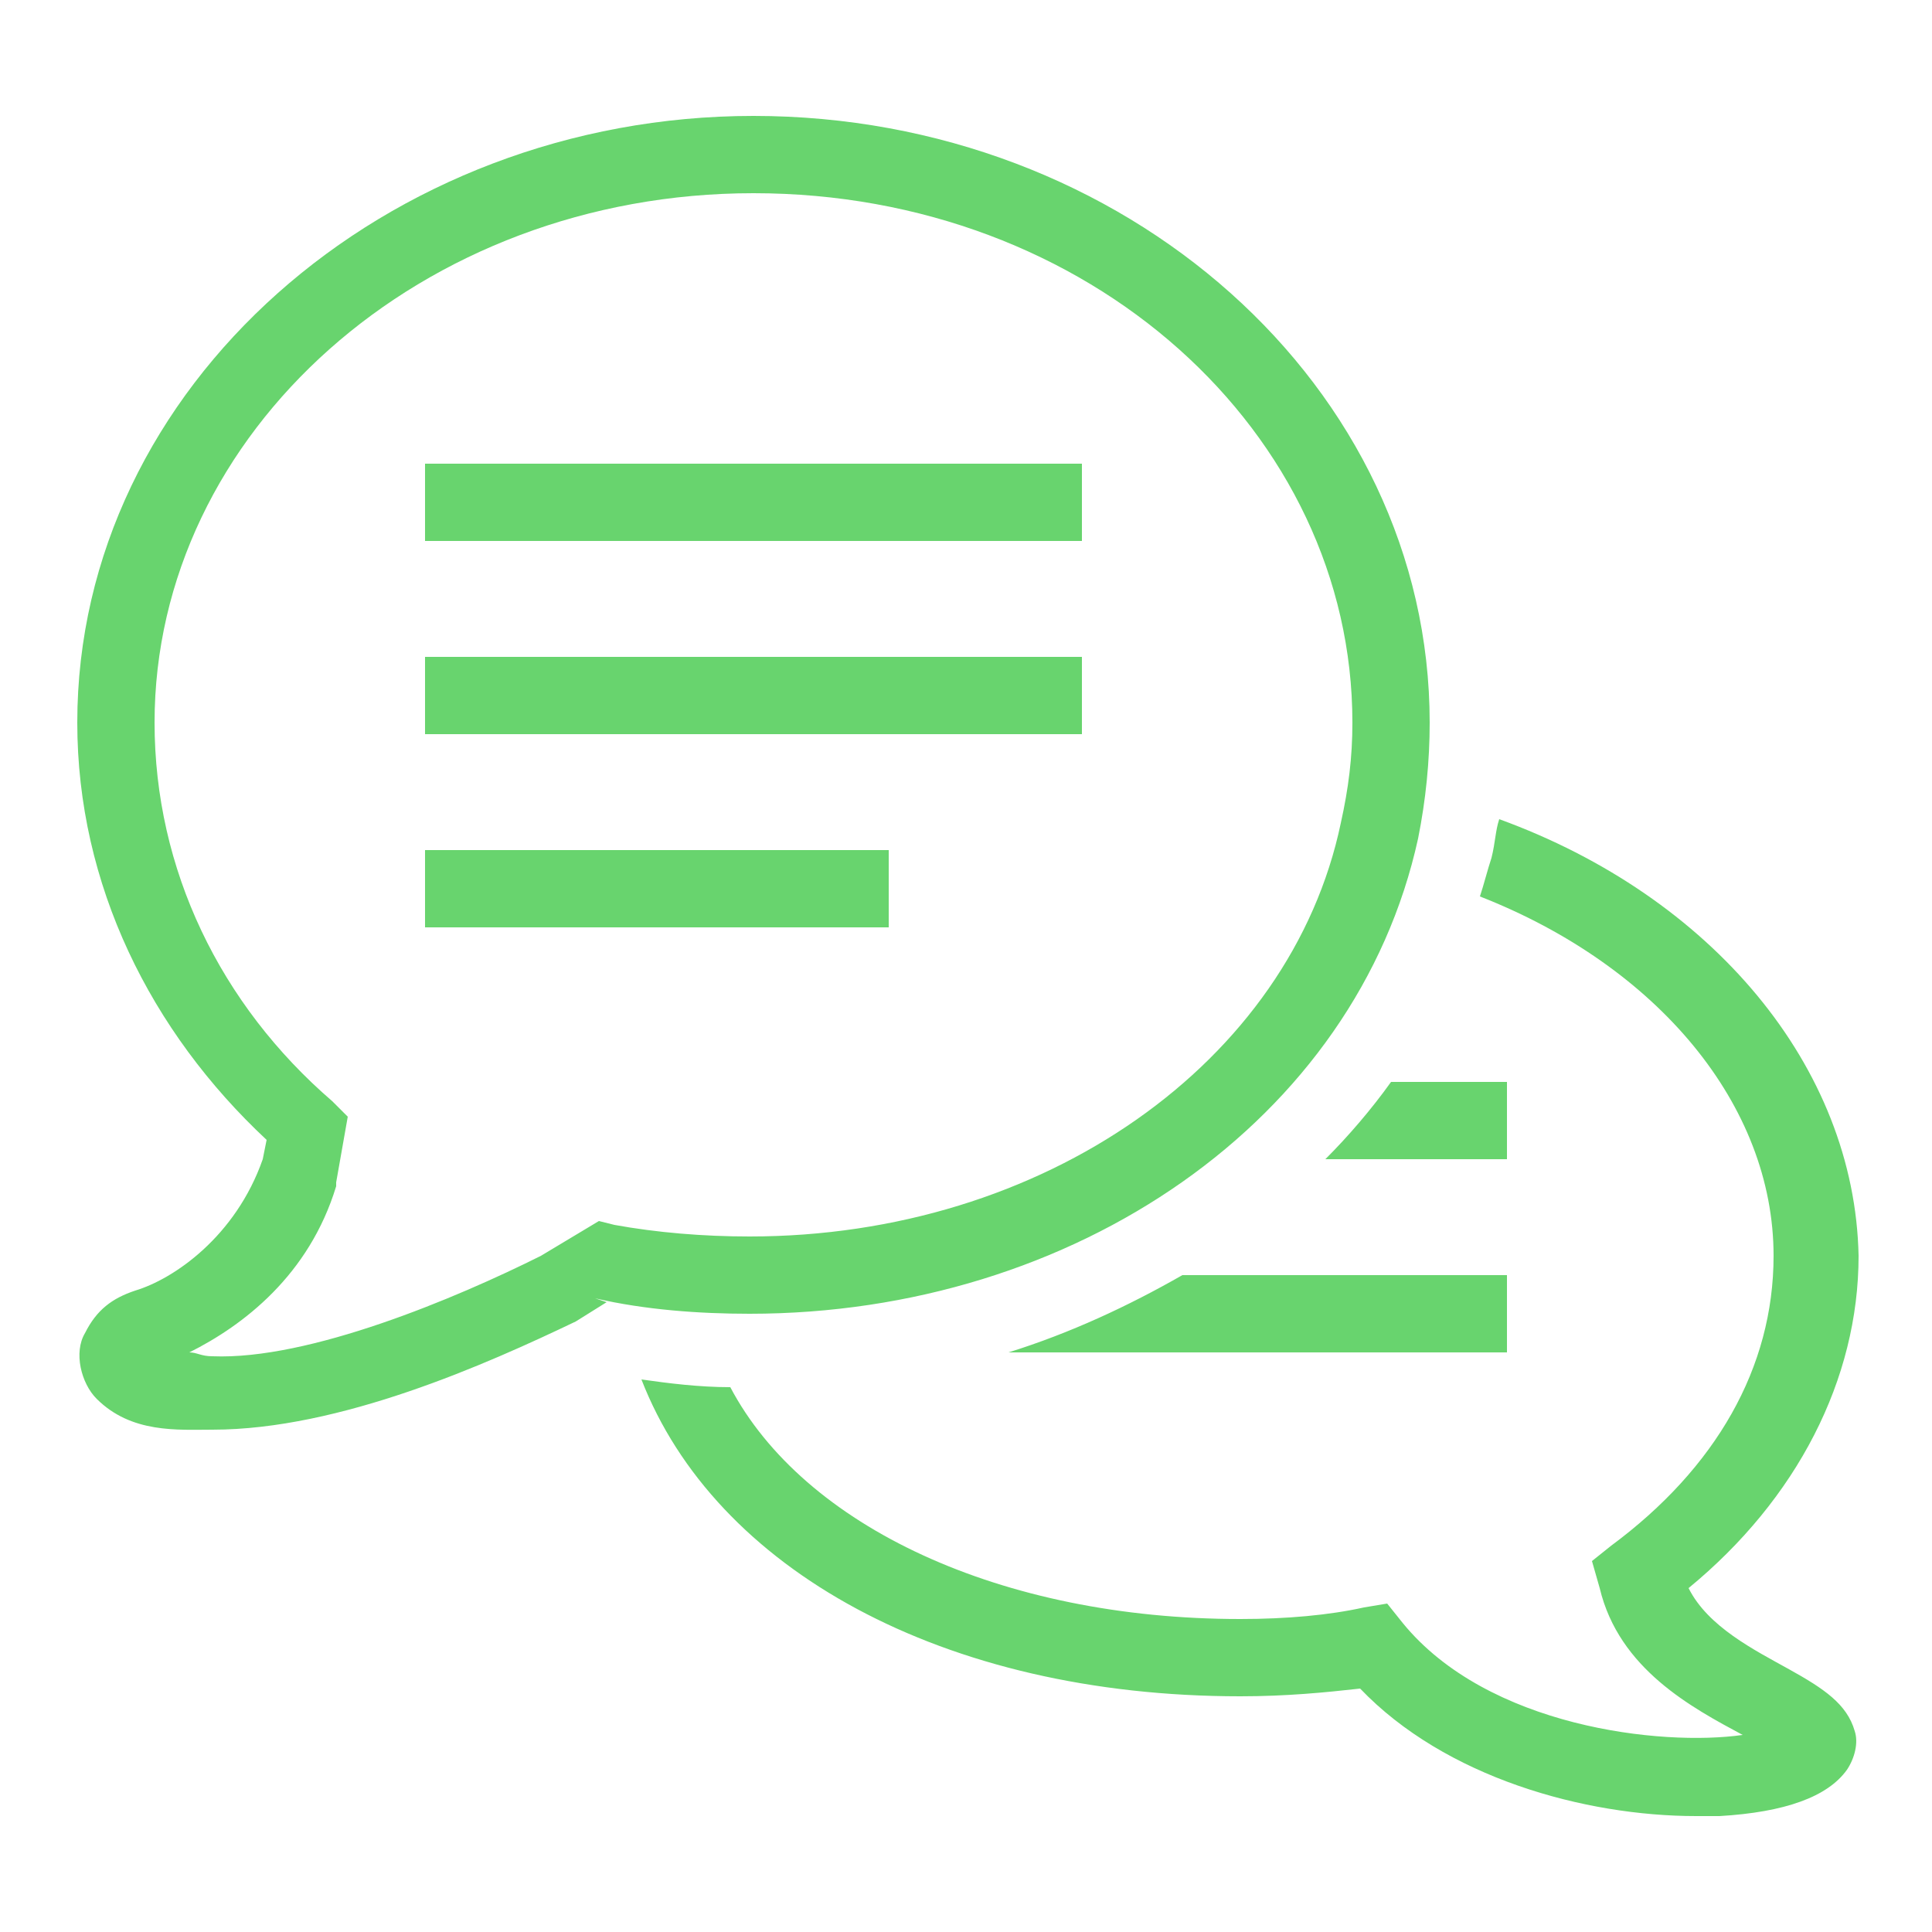 <svg xmlns="http://www.w3.org/2000/svg" xmlns:xlink="http://www.w3.org/1999/xlink" id="Livello_1" x="0px" y="0px" viewBox="0 0 50 50" style="enable-background:new 0 0 50 50;" xml:space="preserve"><style type="text/css">	.st0{fill:#68D46E;}</style><path class="st0" d="M19.5,3C10,3,2,10,2,18.7c0,4.2,1.9,8,4.9,10.8L6.8,30c-0.7,2-2.3,3.1-3.3,3.4c-0.6,0.2-1,0.5-1.3,1.1 c-0.3,0.5-0.1,1.3,0.3,1.7c0.9,0.9,2.1,0.8,3,0.8c3.3,0,7.1-1.7,9.4-2.8l0,0l0.8-0.5l-0.3-0.1l0,0c1.3,0.3,2.7,0.4,4,0.4 c8.4,0,15.7-5,17.3-12.3v0c0.2-1,0.3-2,0.3-3C37,10,29.1,3,19.5,3z M19.5,5C28.2,5,35,11.2,35,18.7c0,0.9-0.1,1.7-0.3,2.6 C33.4,27.5,27,32,19.4,32c-1.2,0-2.4-0.1-3.5-0.3l-0.4-0.1l-1.5,0.9c-2.2,1.1-6,2.7-8.5,2.6c-0.3,0-0.4-0.1-0.6-0.1 c1.4-0.7,3.1-2,3.8-4.3l0-0.1L9,28.9l-0.4-0.4C5.7,26,4,22.5,4,18.7C4,11.2,10.9,5,19.5,5z M11,12v2h17v-2H11z M11,17v2h17v-2H11z  M38.8,21.2c-0.1,0.3-0.1,0.6-0.2,1c-0.1,0.3-0.2,0.7-0.3,1c4.6,1.8,7.6,5.4,7.6,9.3c0,2.9-1.5,5.5-4.2,7.5l-0.5,0.4l0.2,0.7 c0.5,2.1,2.4,3.1,3.7,3.8c-2.1,0.3-6.6-0.2-8.8-2.9l-0.4-0.5l-0.6,0.1c-0.9,0.2-2,0.3-3.2,0.3c-6.2,0-11.3-2.4-13.2-6 c-0.8,0-1.6-0.1-2.3-0.2c1.9,4.9,7.8,8.2,15.5,8.2c1.2,0,2.2-0.1,3.1-0.2C37.4,46,41,47,43.9,47c0.2,0,0.4,0,0.6,0 c1.7-0.1,2.8-0.5,3.3-1.2c0.2-0.3,0.3-0.7,0.2-1c-0.2-0.7-0.8-1.1-1.7-1.6c-0.9-0.5-2.1-1.1-2.6-2.1c2.8-2.3,4.4-5.4,4.4-8.6 C48,27.6,44.3,23.2,38.8,21.2z M11,22v2h12v-2H11z M36,28c-0.5,0.7-1.1,1.4-1.7,2H39v-2H36z M30.6,33c-1.4,0.8-2.9,1.5-4.5,2H39v-2 H30.6z"></path></svg>